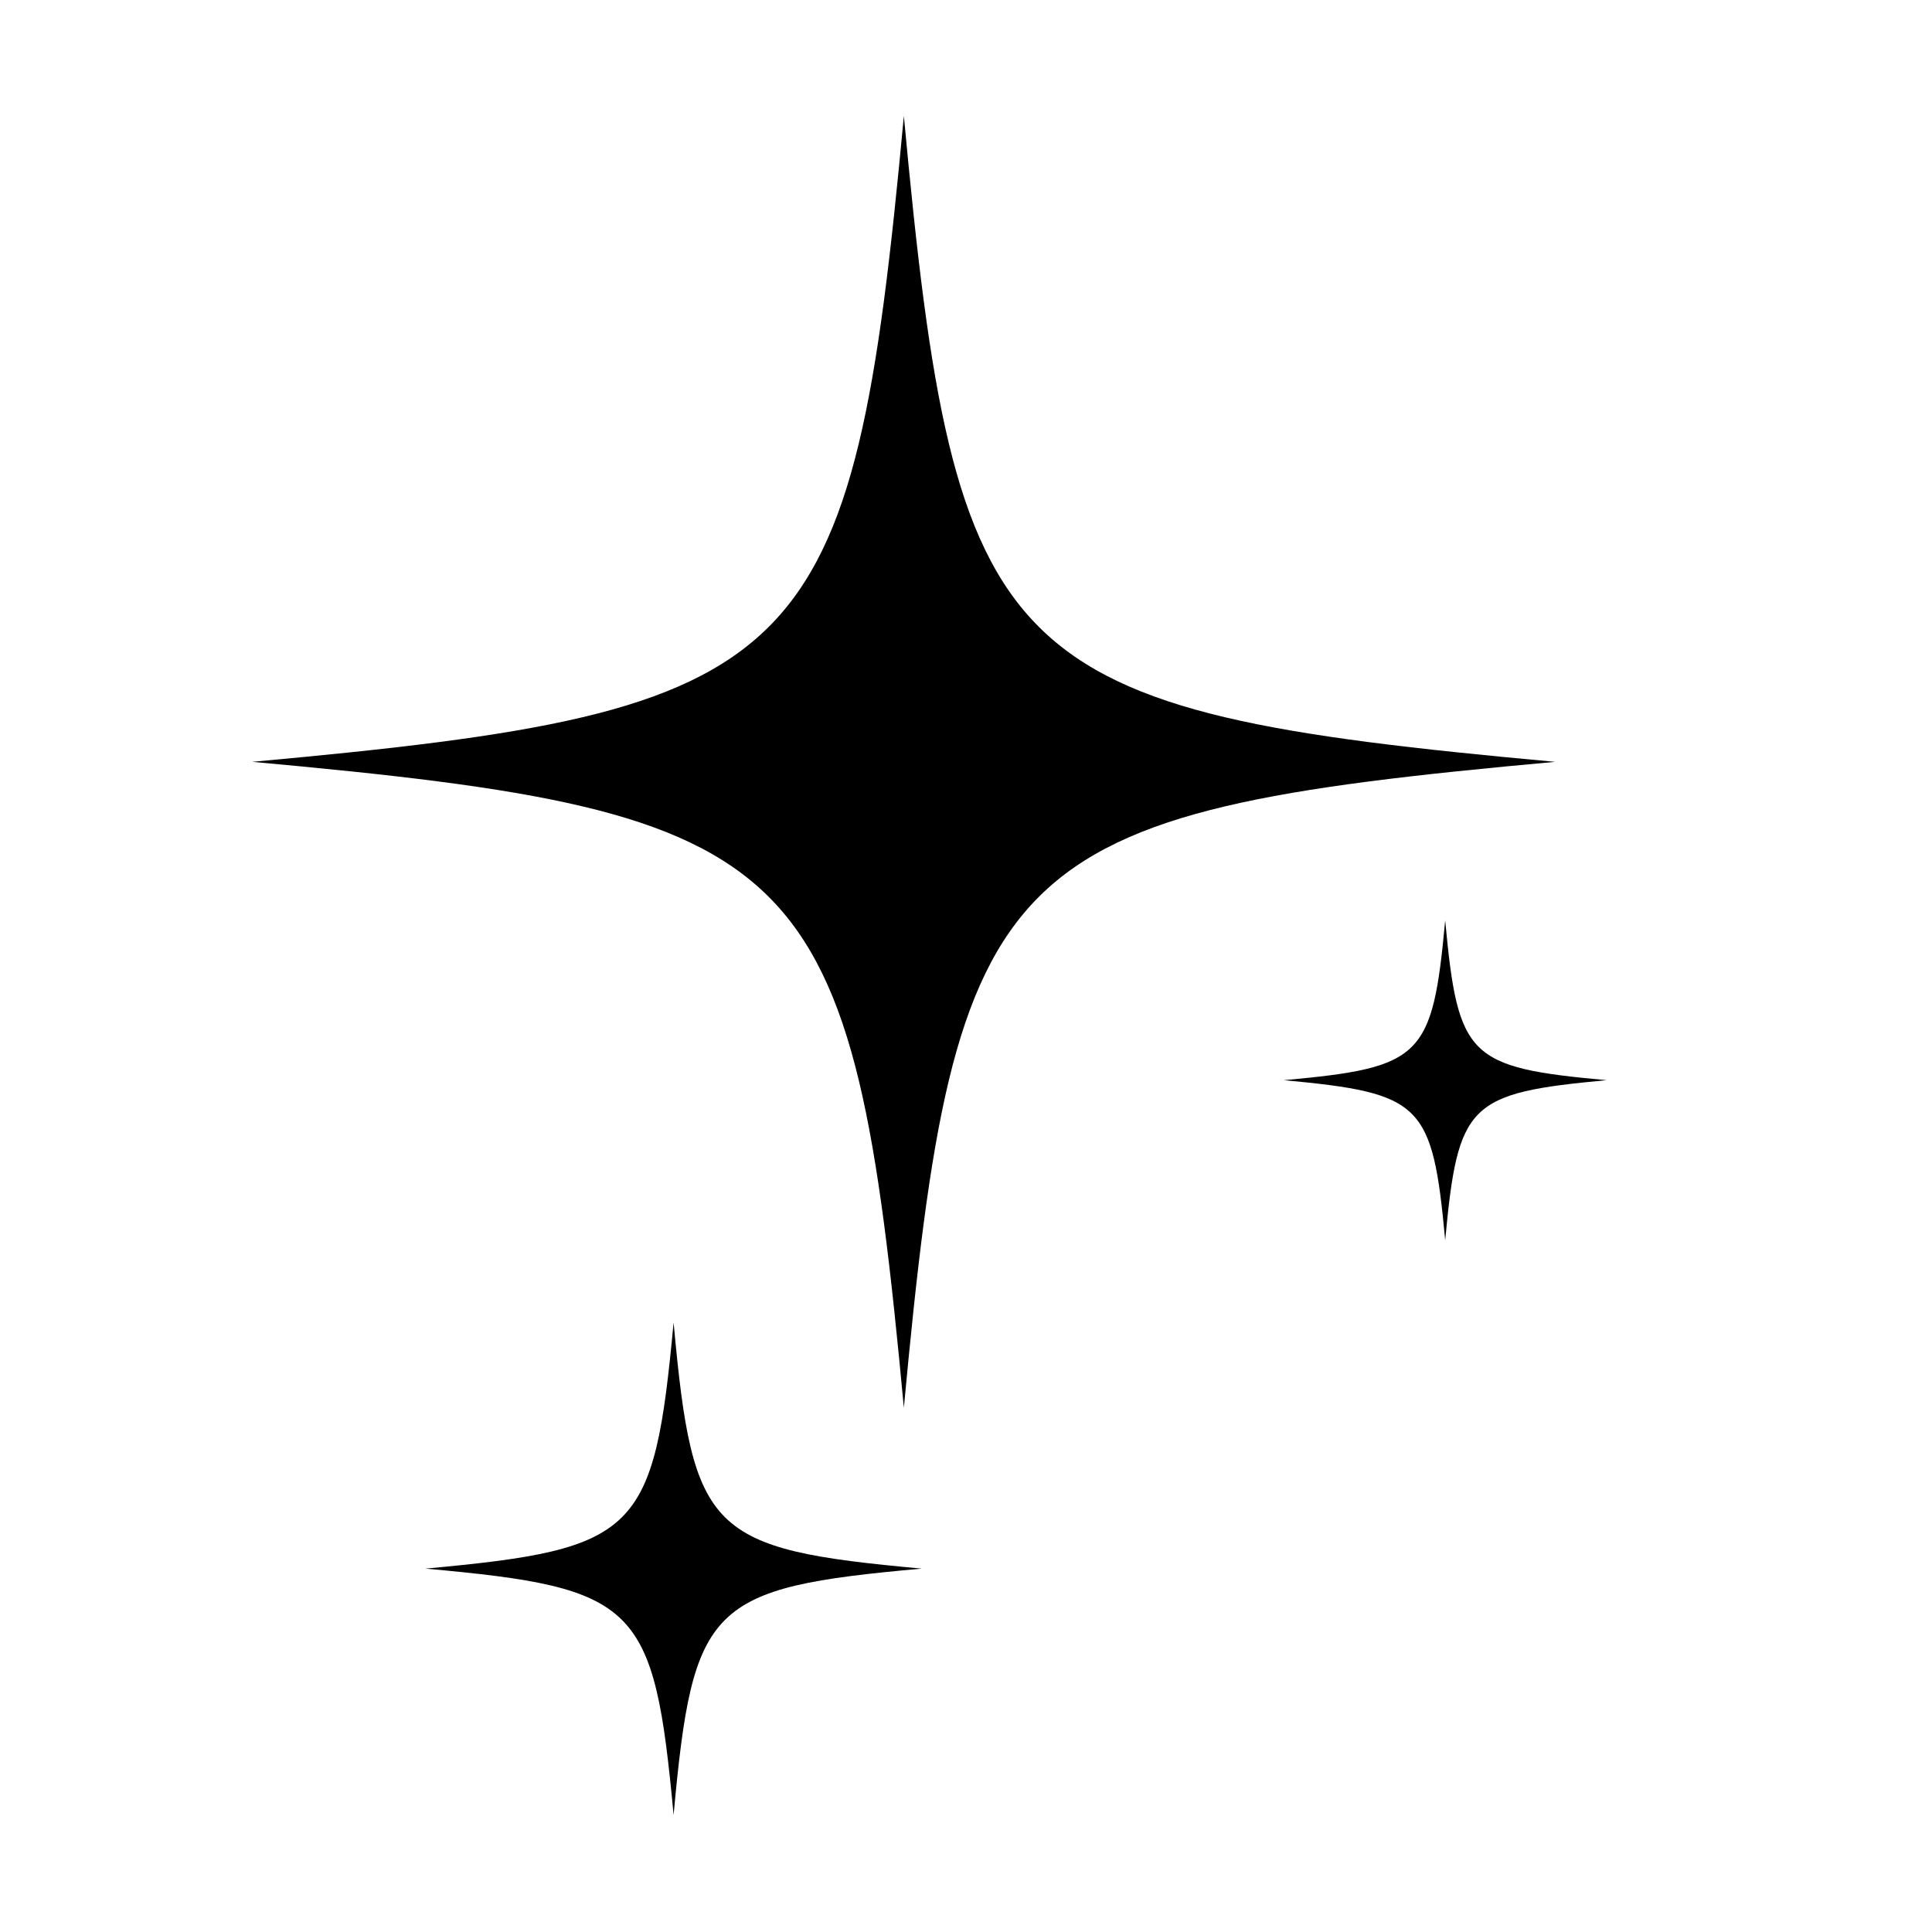 <svg version="1.0" preserveAspectRatio="xMidYMid meet" height="300" viewBox="0 0 224.88 225" zoomAndPan="magnify" width="300" xmlns:xlink="http://www.w3.org/1999/xlink" xmlns="http://www.w3.org/2000/svg"><defs><clipPath id="eeb375735e"><path clip-rule="nonzero" d="M 29.117 13.555 L 182 13.555 L 182 164 L 29.117 164 Z M 29.117 13.555"></path></clipPath><clipPath id="5e1c22fd76"><path clip-rule="nonzero" d="M 49 154 L 108 154 L 108 211.445 L 49 211.445 Z M 49 154"></path></clipPath><clipPath id="a435537996"><path clip-rule="nonzero" d="M 149 107 L 187.285 107 L 187.285 145 L 149 145 Z M 149 107"></path></clipPath></defs><g clip-path="url(#eeb375735e)"><path fill-rule="nonzero" fill-opacity="1" d="M 181.047 88.723 C 116.039 82.781 111.195 78.004 105.203 13.508 C 99.199 78.004 94.352 82.781 29.312 88.723 C 94.352 94.637 99.199 99.48 105.203 163.945 C 111.195 99.48 116.039 94.637 181.047 88.723 Z M 181.047 88.723" fill="#000000"></path></g><g clip-path="url(#5e1c22fd76)"><path fill-rule="nonzero" fill-opacity="1" d="M 78.387 154.02 C 76.098 178.574 74.242 180.41 49.484 182.68 C 74.242 184.914 76.098 186.793 78.387 211.371 C 80.637 186.793 82.492 184.914 107.281 182.68 C 82.492 180.41 80.637 178.574 78.387 154.02 Z M 78.387 154.02" fill="#000000"></path></g><g clip-path="url(#a435537996)"><path fill-rule="nonzero" fill-opacity="1" d="M 168.246 144.434 C 169.734 128.477 170.945 127.301 187.039 125.797 C 170.945 124.328 169.734 123.16 168.246 107.199 C 166.766 123.16 165.555 124.328 149.457 125.797 C 165.555 127.301 166.766 128.477 168.246 144.434 Z M 168.246 144.434" fill="#000000"></path></g></svg>